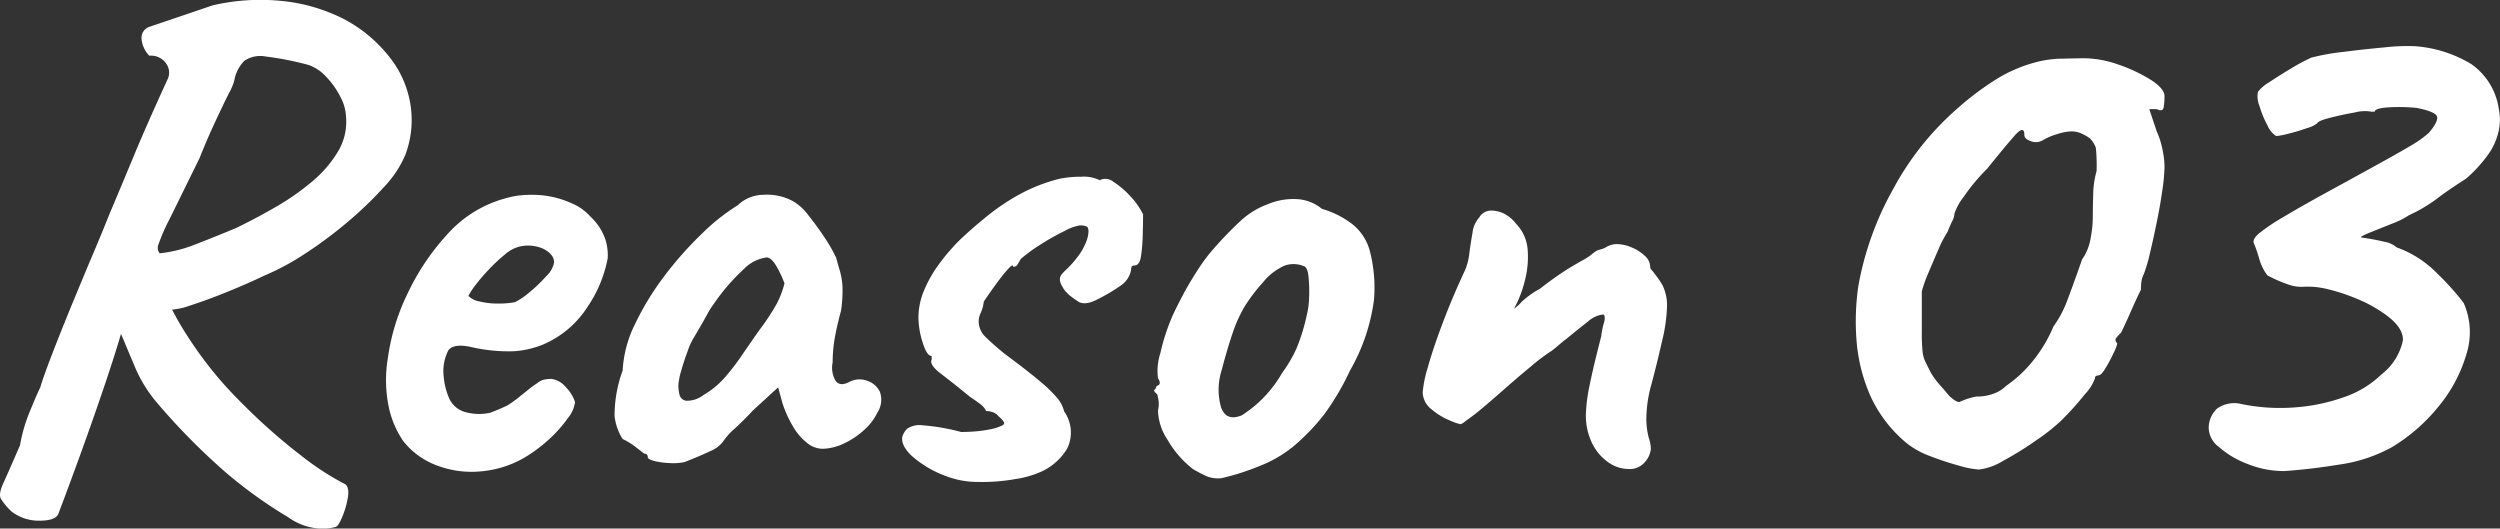 <svg xmlns="http://www.w3.org/2000/svg" width="78.781" height="16.655"><rect width="100%" height="100%" fill="#333333" stroke="none"/><g id="reason" transform="translate(-338.679 -1084.132)" fill="#fff"><path id="パス_451" data-name="パス 451" d="M3.52 1.32q-.088.22-.594.22a1.407 1.407 0 01-.88-.286 2.07 2.07 0 01-.341-.407Q1.628.7 1.782.363t.528-1.2A5 5 0 012.618-1.9q.22-.539.33-.759.088-.308.363-1.023t.638-1.598q.363-.88.693-1.661t.484-1.177Q5.5-9 5.9-9.966t1.078-2.442a.489.489 0 00-.066-.462.577.577 0 00-.528-.242.862.862 0 01-.242-.513.365.365 0 01.22-.389l2.02-.686a6.625 6.625 0 012.123-.143 5.467 5.467 0 012.057.6A4.456 4.456 0 0114.1-12.87a3.188 3.188 0 01.539 1.507 3.106 3.106 0 01-.187 1.375 3.385 3.385 0 01-.671 1.012 11.8 11.8 0 01-1.144 1.1 13.276 13.276 0 01-1.342 1 7.779 7.779 0 01-1.287.693q-.55.264-1.232.539t-1.32.473a3.481 3.481 0 01-.836.088 2.254 2.254 0 01-.72-.087l-.374.7q-.22.792-.759 2.354T3.52 1.32zm8.734.418a1.58 1.58 0 01-.583.044 1.913 1.913 0 01-.913-.352A14.417 14.417 0 018.822.044a20.642 20.642 0 01-2.178-2.2 4.339 4.339 0 01-.693-1.1l-.583-1.386L5.06-5.83l.84-.55.968.792a10.369 10.369 0 00.825 1.474 12.174 12.174 0 00.953 1.254q.4.462 1.078 1.111a18.461 18.461 0 001.452 1.243 8.736 8.736 0 001.386.9q.132.11.077.429a2.743 2.743 0 01-.176.6q-.121.293-.209.315zM6.71-6.886a4.156 4.156 0 001.111-.275q.6-.231 1.287-.517.638-.308 1.265-.671a7.752 7.752 0 001.144-.8 3.733 3.733 0 00.814-.946 1.81 1.81 0 00.253-1.078 1.449 1.449 0 00-.176-.638 2.581 2.581 0 00-.451-.638 1.345 1.345 0 00-.561-.374 9.91 9.91 0 00-1.342-.264.9.9 0 00-.671.132 1.155 1.155 0 00-.319.616 1.747 1.747 0 01-.176.418q-.176.352-.429.895t-.495 1.148l-.935 1.9a6.134 6.134 0 00-.352.8.281.281 0 00.033.292zM18.194-.44a3.3 3.3 0 01-1.4.429 3.064 3.064 0 01-1.375-.2 2.412 2.412 0 01-1.034-.759 3.064 3.064 0 01-.418-.913 4.168 4.168 0 01-.066-1.7 6.759 6.759 0 01.627-2.046 7.427 7.427 0 011.221-1.826 3.78 3.78 0 011.584-1.078 3.761 3.761 0 01.627-.165 3.488 3.488 0 01.847-.011 3.015 3.015 0 01.9.253 1.6 1.6 0 01.572.407 1.813 1.813 0 01.462.682 1.638 1.638 0 01.088.638 4.054 4.054 0 01-.627 1.518A3.115 3.115 0 0118.766-4a2.992 2.992 0 01-.88.2 5.2 5.2 0 01-1.386-.138q-.528-.11-.693.11a1.457 1.457 0 00-.143.858 2.133 2.133 0 00.187.693.791.791 0 00.539.407 1.6 1.6 0 00.726.011q.22-.077.55-.231a3.6 3.6 0 00.341-.242l.33-.264a2.642 2.642 0 01.275-.2.518.518 0 01.22-.11 1.119 1.119 0 01.22-.022.722.722 0 01.462.264 1.241 1.241 0 01.286.464 1 1 0 01-.22.5 4.182 4.182 0 01-.583.66 4.7 4.7 0 01-.803.6zm-.286-4.906a2.223 2.223 0 00.451-.308 4.514 4.514 0 00.539-.517.781.781 0 00.242-.429q0-.242-.319-.418A1.169 1.169 0 0018-7.084a1.155 1.155 0 00-.418.242 5.439 5.439 0 00-.484.451 5.741 5.741 0 00-.418.484 2.534 2.534 0 00-.242.363.651.651 0 00.352.176 2.4 2.4 0 00.583.066 2.8 2.8 0 00.535-.044zm5.346 5.038a1.7 1.7 0 01-.462.033 2.313 2.313 0 01-.492-.066q-.209-.055-.209-.121a.1.1 0 00-.11-.11l-.242-.187a2.211 2.211 0 00-.44-.275 1.733 1.733 0 01-.253-.715A4.1 4.1 0 0121.3-3.19a3.717 3.717 0 01.4-1.485 8.722 8.722 0 01.938-1.525 11.163 11.163 0 011.188-1.331 6.448 6.448 0 011.1-.869 1.191 1.191 0 01.825-.33 1.7 1.7 0 01.913.2 1.593 1.593 0 01.484.44q.264.33.506.693a4.908 4.908 0 01.374.649q.066.242.121.429a2.293 2.293 0 01.077.451 4.183 4.183 0 01-.044.792q-.11.4-.187.8a4.428 4.428 0 00-.077.825.814.814 0 00.1.594q.143.176.429.022A.684.684 0 0129-2.871a.673.673 0 01.407.352.737.737 0 01-.077.649 1.767 1.767 0 01-.418.55 2.47 2.47 0 01-.643.429 1.624 1.624 0 01-.681.165.786.786 0 01-.48-.187 1.836 1.836 0 01-.44-.517 3.648 3.648 0 01-.33-.726l-.138-.506-.792.726q-.286.308-.561.561a2.146 2.146 0 00-.341.363.932.932 0 01-.429.352q-.317.154-.823.352zm.594-2.112a2.693 2.693 0 00.649-.528 6.888 6.888 0 00.539-.693q.264-.385.572-.825a7.2 7.2 0 00.539-.814 2.861 2.861 0 00.253-.66 3.555 3.555 0 00-.242-.517q-.154-.275-.308-.3a1.228 1.228 0 00-.737.374 6.391 6.391 0 00-.935 1.083 2.608 2.608 0 00-.221.352q-.133.242-.256.451t-.161.275a2.02 2.02 0 00-.187.407q-.121.319-.209.638a2 2 0 00-.088.451 1.371 1.371 0 00.033.286.254.254 0 00.209.2.852.852 0 00.55-.18zM31.482.132a3.367 3.367 0 01-1.089-.649q-.341-.341-.275-.605a.617.617 0 01.154-.242.719.719 0 01.495-.1 6.48 6.48 0 011.2.209q.242 0 .484-.022a3.912 3.912 0 00.451-.066 1.433 1.433 0 00.341-.11q.11-.044.066-.121a.622.622 0 00-.154-.165.4.4 0 00-.2-.143.7.7 0 00-.2-.033.555.555 0 00-.187-.22q-.143-.11-.341-.242-.484-.4-.88-.7t-.308-.462v-.11q-.154 0-.286-.429a2.678 2.678 0 01-.132-.781 2.234 2.234 0 01.187-.88 3.994 3.994 0 01.484-.836 6.559 6.559 0 01.6-.7q.418-.4.891-.781a6.872 6.872 0 011.034-.693 5.348 5.348 0 011.243-.484 3.38 3.38 0 01.7-.066 1.122 1.122 0 01.572.11.4.4 0 01.44.055 2.624 2.624 0 01.528.451 2.237 2.237 0 01.4.572q0 .264-.011.649a5.509 5.509 0 01-.055.671q-.044.286-.2.286l-.055.011q-.055.011-.055.121a.763.763 0 01-.33.506 5.765 5.765 0 01-.792.462q-.374.176-.572.022-.132-.088-.242-.176a.961.961 0 01-.2-.22l-.055-.1a.387.387 0 01-.055-.187.249.249 0 01.066-.165l.066-.077a3.24 3.24 0 00.473-.528 1.932 1.932 0 00.231-.429.955.955 0 00.066-.3q0-.132-.055-.165a.521.521 0 00-.231-.033 1.526 1.526 0 00-.473.176 7.477 7.477 0 00-.759.429 4.834 4.834 0 00-.616.451q-.088.154-.121.2a.143.143 0 01-.121.044q0-.088-.11.022a3.4 3.4 0 00-.264.308q-.154.2-.308.418t-.242.352a1.154 1.154 0 01-.1.363.612.612 0 00-.055.341.69.69 0 00.22.418q.2.2.572.506.77.572 1.155.9a4.112 4.112 0 01.539.528 1 1 0 01.2.4 1.152 1.152 0 01.099 1.17 1.84 1.84 0 01-.88.759 3.164 3.164 0 01-.77.209 5.9 5.9 0 01-1.16.088 2.769 2.769 0 01-1.018-.187zm8.69.068a.976.976 0 01-.462-.057 4.472 4.472 0 01-.44-.231 3.152 3.152 0 01-.8-.924 1.74 1.74 0 01-.3-.924.826.826 0 00.011-.352l-.033-.154q-.132-.11-.088-.143a.21.21 0 00.066-.121q.176-.044.044-.242a1.83 1.83 0 01.077-.8 6.509 6.509 0 01.385-1.177q.11-.242.319-.638t.473-.8a5.13 5.13 0 01.484-.649 11.8 11.8 0 01.869-.9 2.587 2.587 0 01.869-.528 2.1 2.1 0 01.891-.154 1.347 1.347 0 01.8.308 2.867 2.867 0 01.946.473 1.605 1.605 0 01.572.891 4.6 4.6 0 01.121 1.507 6.043 6.043 0 01-.756 2.225 8.118 8.118 0 01-.82 1.39 6.657 6.657 0 01-.979 1.012 3.93 3.93 0 01-1.078.616A7.492 7.492 0 0140.172.2zm1.914-3.322a4.271 4.271 0 00.451-.77 6.09 6.09 0 00.319-1.034 2.6 2.6 0 00.077-.594 4.6 4.6 0 00-.022-.649q-.033-.3-.165-.319a.839.839 0 00-.583-.011 1.827 1.827 0 00-.693.539 5.314 5.314 0 00-.561.737 4.218 4.218 0 00-.374.814q-.165.473-.363 1.221a2.022 2.022 0 00-.011 1.166q.165.44.649.242a3.825 3.825 0 001.276-1.344zM53-.088a1.121 1.121 0 01-.64-.212 1.561 1.561 0 01-.506-.594 1.973 1.973 0 01-.2-.913 5.135 5.135 0 01.121-.935q.121-.6.363-1.529a2.422 2.422 0 01.077-.4.5.5 0 00.033-.176.244.244 0 00-.011-.077.051.051 0 00-.055-.033.882.882 0 00-.473.231q-.3.231-.671.539a1.512 1.512 0 00-.143.11l-.154.132q-.077.066-.165.132a6.279 6.279 0 00-.671.506q-.451.374-.924.792t-.825.7q-.176.132-.3.22a.392.392 0 01-.156.095 1.9 1.9 0 01-.341-.121 2.155 2.155 0 01-.572-.352.688.688 0 01-.275-.539 3.789 3.789 0 01.165-.792q.165-.594.473-1.408t.7-1.65a1.969 1.969 0 00.132-.528q.044-.33.1-.649a.861.861 0 01.209-.473.445.445 0 01.165-.165.424.424 0 01.209-.055.923.923 0 01.418.1 1.145 1.145 0 01.374.319 1.307 1.307 0 01.363.825 2.907 2.907 0 01-.077.913 3.835 3.835 0 01-.242.715q-.132.275-.132.231a1.1 1.1 0 00.253-.22 2.677 2.677 0 01.583-.418 10.742 10.742 0 01.88-.627q.308-.187.473-.275a1.744 1.744 0 00.3-.2.774.774 0 01.165-.11L52.074-7a.616.616 0 00.231-.088.677.677 0 01.319-.088 1.22 1.22 0 01.462.1 1.353 1.353 0 01.418.264.473.473 0 01.176.341.149.149 0 00.044.11.721.721 0 01.088.11 3.276 3.276 0 01.253.363 1.449 1.449 0 01.143.737 5.136 5.136 0 01-.154 1.034q-.154.682-.33 1.342a4.161 4.161 0 00-.165 1.089 2.389 2.389 0 00.077.616 1.189 1.189 0 01.066.341.709.709 0 01-.176.407.622.622 0 01-.526.234z" transform="translate(337 1099)"/><path id="パス_452" data-name="パス 452" d="M7.042-.072a2.835 2.835 0 01-.622-.12 9.313 9.313 0 01-.912-.3 2.681 2.681 0 01-.732-.4A4.182 4.182 0 013.6-2.436a5.376 5.376 0 01-.42-1.74 7.726 7.726 0 01.06-1.68 9.753 9.753 0 011.1-3.06 9.03 9.03 0 012.02-2.532 9.061 9.061 0 011.248-.936 4.5 4.5 0 011.344-.552 3.351 3.351 0 01.756-.084q.492-.012.66-.012a3.29 3.29 0 011.068.2 4.834 4.834 0 011.02.48q.432.276.432.516a2.373 2.373 0 01-.024.336q-.024.168-.216.072h-.24l.24.715a2.411 2.411 0 01.168.521 2.733 2.733 0 01.072.588 5.621 5.621 0 01-.065.708q-.065.468-.173 1t-.216.984a5.2 5.2 0 01-.194.672.777.777 0 00-.084.276q-.012.132-.012.228-.1.192-.312.672t-.312.676q-.1.1-.156.172t.036.172a1.324 1.324 0 01-.12.307 4.753 4.753 0 01-.254.476q-.134.219-.207.219l-.061.012a.075.075 0 00-.061.085 1.468 1.468 0 01-.317.5 9.654 9.654 0 01-.756.839A6.179 6.179 0 018.856-1a10.037 10.037 0 01-1.044.648 1.891 1.891 0 01-.77.28zm-.058-2.3a1.515 1.515 0 00.5-.084 1.065 1.065 0 00.416-.256 3.872 3.872 0 00.828-.768 4.44 4.44 0 00.66-1.1 3.356 3.356 0 00.412-.76q.156-.4.492-1.356a1.581 1.581 0 00.264-.648 3.618 3.618 0 00.072-.648q0-.264.012-.72a2.906 2.906 0 01.108-.768 5.754 5.754 0 00-.024-.732.809.809 0 00-.192-.3 1.407 1.407 0 00-.252-.144.765.765 0 00-.324-.072 1.613 1.613 0 00-.444.084 1.959 1.959 0 00-.468.2.43.43 0 01-.372.024q-.2-.072-.2-.192 0-.336-.324.036T7.3-9.552a5.986 5.986 0 00-.732.876 1.79 1.79 0 00-.3.54.566.566 0 01-.072.24 3.523 3.523 0 00-.144.336 3.287 3.287 0 00-.288.552q-.168.384-.324.756a4.333 4.333 0 00-.2.564v1.3a5.355 5.355 0 00.024.6.974.974 0 00.084.312l.18.36a2.45 2.45 0 00.3.4q.2.228.276.324.264.24.348.18a2.066 2.066 0 01.532-.164zm9.672 2.348a3.078 3.078 0 01-1.164-.228 2.918 2.918 0 01-.9-.54.767.767 0 01-.312-.6.841.841 0 01.264-.6.932.932 0 01.768-.144 6.04 6.04 0 001.656.108 5.838 5.838 0 001.572-.324 3.171 3.171 0 001.188-.72A1.832 1.832 0 0020.4-4.14q.024-.444-.672-.9a4.265 4.265 0 00-.767-.408 5.882 5.882 0 00-.9-.3 2.58 2.58 0 00-.781-.084 1.24 1.24 0 01-.528-.084 4.248 4.248 0 01-.624-.276 1.608 1.608 0 01-.264-.552 4.359 4.359 0 00-.168-.48q-.024-.12.168-.288a6.281 6.281 0 01.768-.516q.576-.348 1.68-.948 1.008-.552 1.548-.852t.84-.48a3.437 3.437 0 00.516-.372q.288-.336.264-.5t-.648-.288a5.611 5.611 0 00-.96-.012q-.36.036-.36.132h-.1a1.223 1.223 0 00-.528.024q-.408.072-.78.168t-.4.168a.852.852 0 01-.324.156 5.693 5.693 0 01-.6.18 2.37 2.37 0 01-.372.072.734.734 0 01-.276-.337 3.207 3.207 0 01-.252-.612.787.787 0 01-.048-.443 1.185 1.185 0 01.348-.3q.3-.2.684-.432a6.975 6.975 0 01.648-.348 7.206 7.206 0 011-.18q.66-.084 1.32-.144a6.2 6.2 0 01.948-.036 3.977 3.977 0 011.776.564 2.08 2.08 0 01.864 1.4 1.7 1.7 0 010 .7 2.013 2.013 0 01-.312.72 4.407 4.407 0 01-.72.792q-.6.384-.924.636a4.869 4.869 0 01-.876.516 2.649 2.649 0 01-.528.264l-.672.269q-.312.125-.312.163l.228.036q.228.036.5.1a.8.8 0 01.4.18 3.366 3.366 0 011.284.828 8.228 8.228 0 01.828.924A2.287 2.287 0 0122.4-3.7a4.645 4.645 0 01-.888 1.656A5.636 5.636 0 0120.04-.768a4.847 4.847 0 01-1.644.54q-.972.156-1.74.204z" transform="translate(394 1099)"/></g></svg>